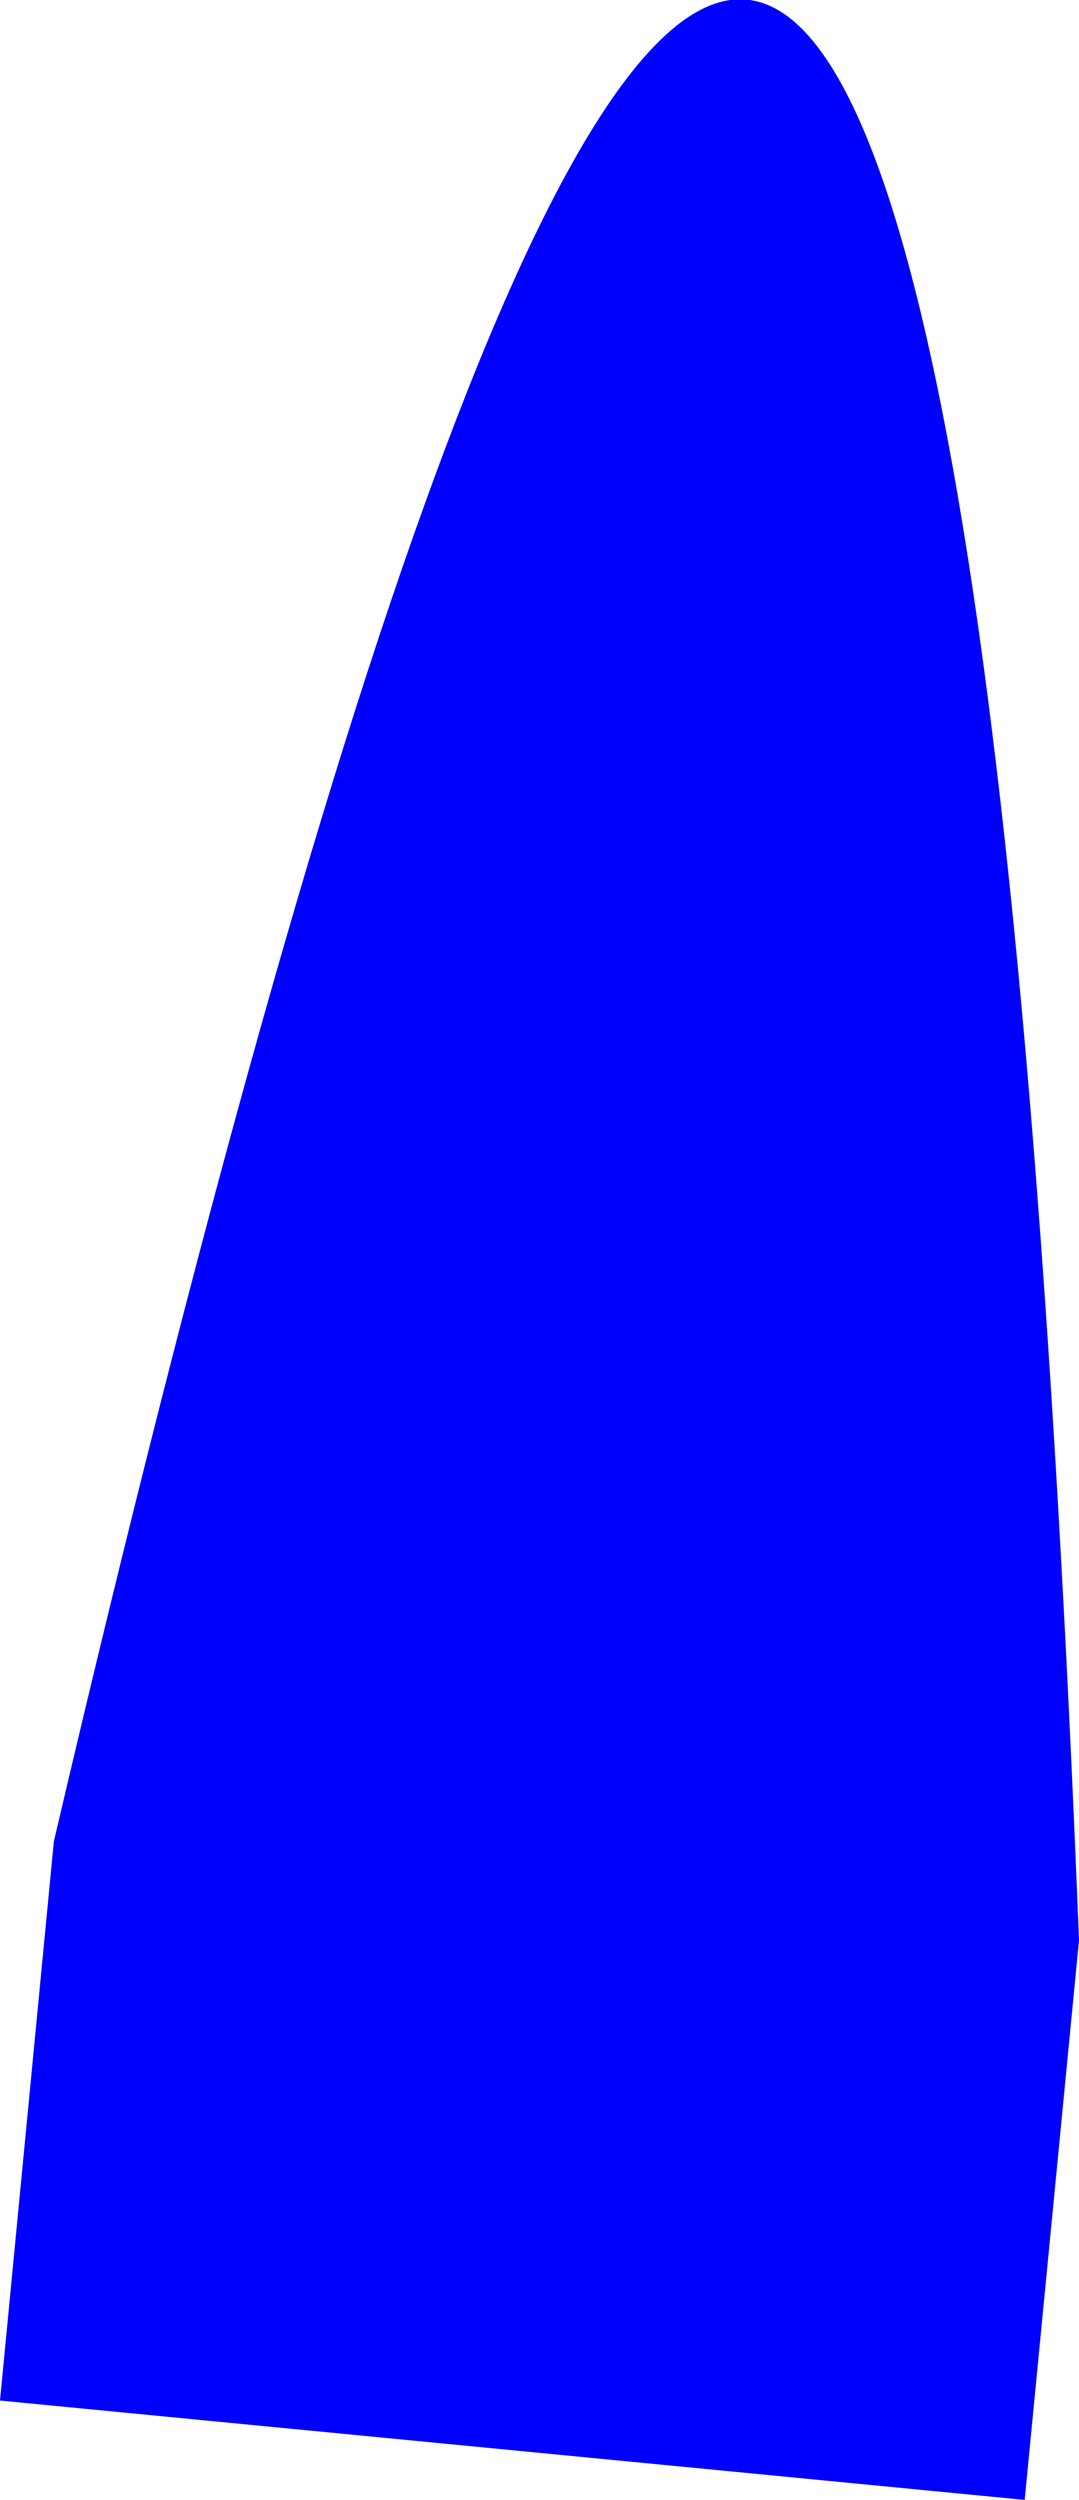 <?xml version="1.0" encoding="UTF-8" standalone="no"?>
<svg xmlns:xlink="http://www.w3.org/1999/xlink" height="266.7px" width="115.2px" xmlns="http://www.w3.org/2000/svg">
  <g transform="matrix(1.0, 0.0, 0.0, 1.0, -304.85, -171.45)">
    <path d="M420.05 378.45 L414.25 438.15 304.85 427.55 310.6 367.9 Q403.85 -30.35 420.05 378.45" fill="#0000ff" fill-rule="evenodd" stroke="none"/>
  </g>
</svg>
